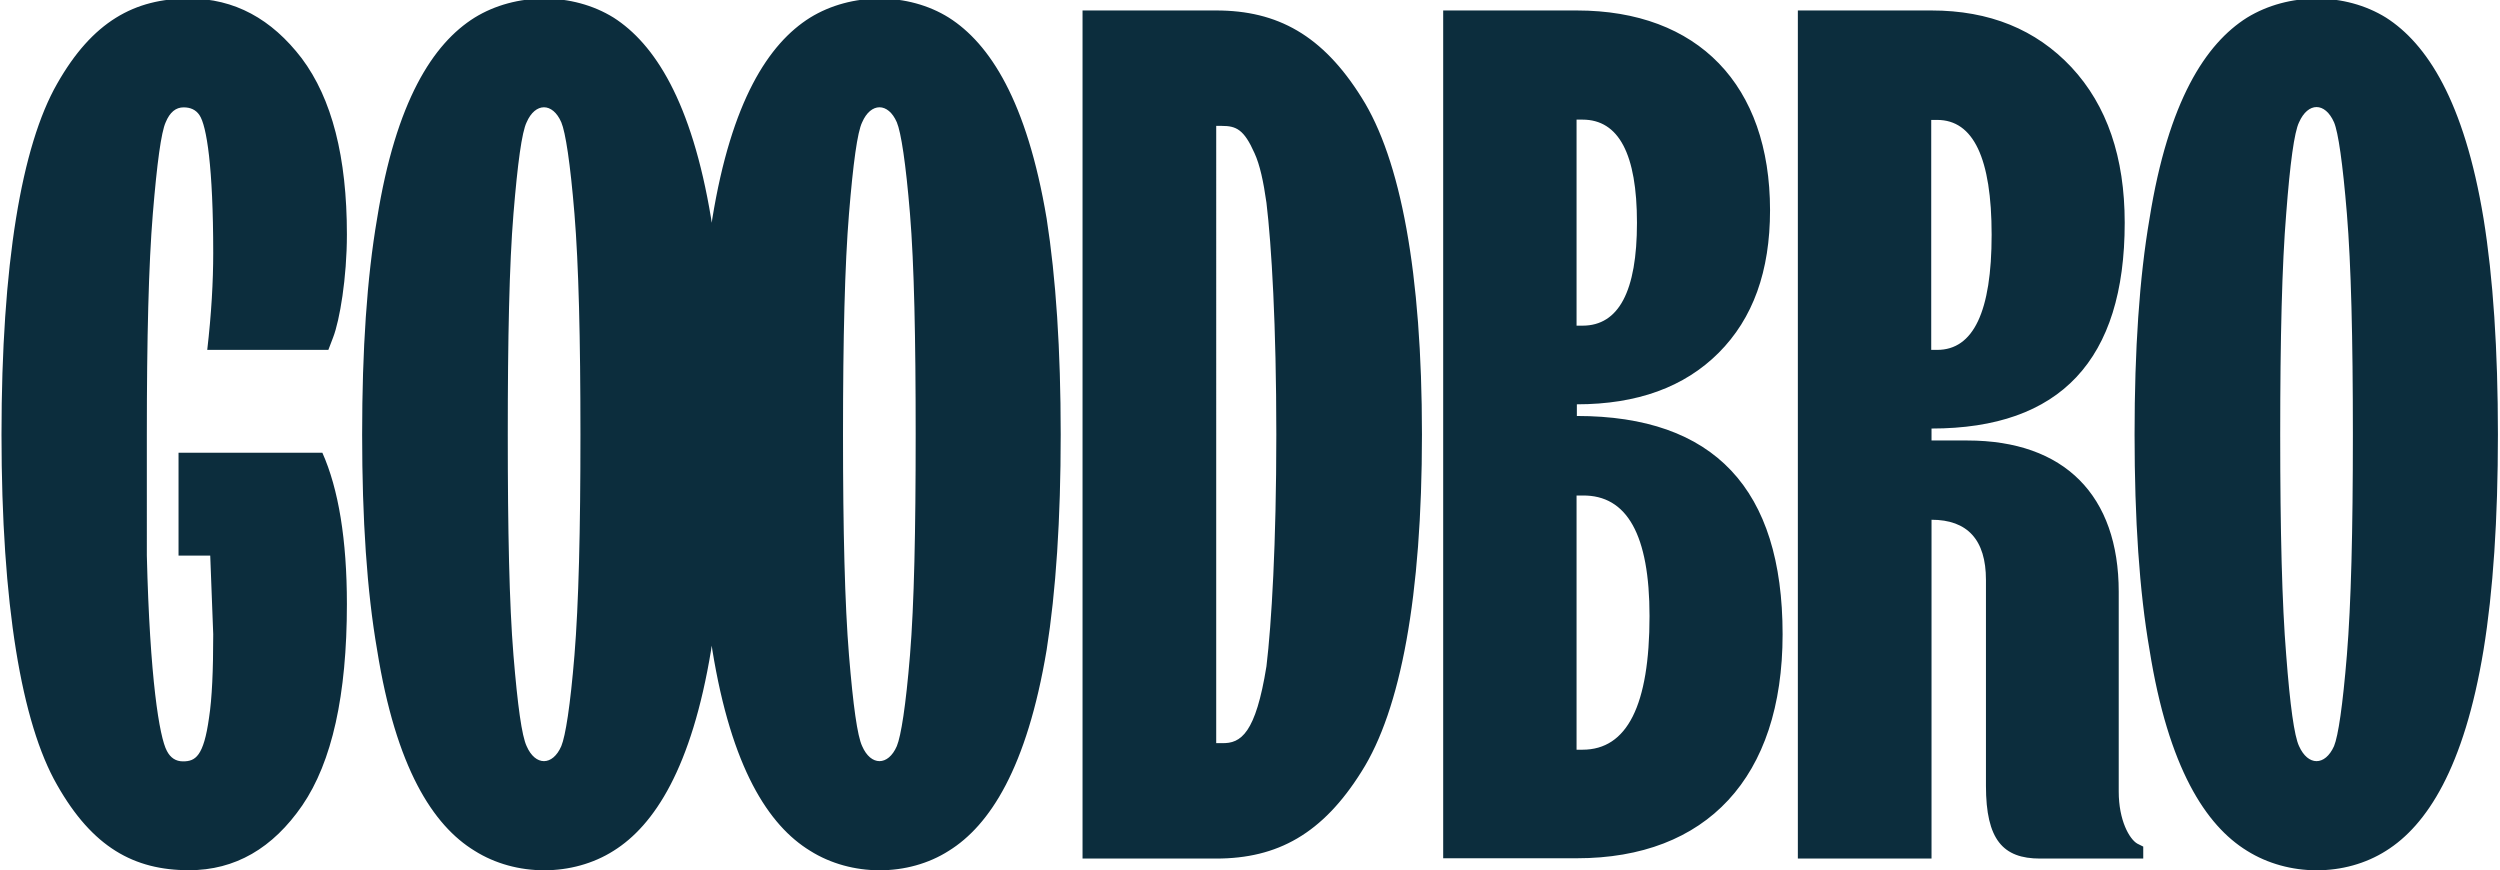 <svg version="1.2" xmlns="http://www.w3.org/2000/svg" viewBox="0 0 836 291" width="836" height="291">
	<title>Nouveau projet</title>
	<style>
		.s0 { fill: #0c2d3d } 
	</style>
	<g id="SVG">
		<path id="Path 8" fill-rule="evenodd" class="s0" d="m158.7 284.5c-13.9-8.5-26.3-27.7-32.6-67.2-3.4-19.6-5-43.7-5-72 0-28.3 1.6-52.4 5-72.2 6.3-39.3 18.7-58.5 32.6-67.2 13.8-8.5 32.8-8.5 46.5 0 13.6 8.7 26.1 27.9 32.6 67.2q0.1 0.7 0.2 1.4 0.1-0.7 0.2-1.4c6.4-39.3 18.8-58.5 32.7-67.2 13.8-8.5 32.8-8.5 46.4 0 13.7 8.7 26.1 27.9 32.7 67.2 3.1 19.8 4.7 43.9 4.7 72.2 0 28.3-1.6 52.4-4.7 72-6.6 39.5-19 58.7-32.7 67.2-13.6 8.7-32.6 8.7-46.4 0-13.9-8.5-26.3-27.7-32.7-67.2q-0.1-0.7-0.2-1.4-0.1 0.7-0.2 1.4c-6.5 39.5-19 58.7-32.6 67.2-13.7 8.7-32.7 8.7-46.5 0zm29-35c1.4-3.4 3-13.4 4.4-30.4 1.4-17.1 2-41.6 2-73.8 0-32.2-0.6-56.8-2-73.8-1.4-17-3-27.3-4.4-30.6-2.9-6.7-8.7-6.7-11.6 0-1.6 3.3-3 13.6-4.4 30.6-1.4 17-1.9 41.6-1.9 73.8 0 32.2 0.5 56.7 1.9 73.8 1.4 17 2.8 27 4.4 30.4 2.9 6.7 8.7 6.7 11.6 0zm112.2 0c1.4-3.4 3-13.4 4.4-30.4 1.4-17.1 1.9-41.6 1.9-73.8 0-32.2-0.5-56.8-1.9-73.8-1.4-17-3-27.3-4.4-30.6-2.9-6.7-8.7-6.7-11.6 0-1.6 3.3-3 13.6-4.4 30.6-1.4 17-2 41.6-2 73.8 0 32.2 0.6 56.7 2 73.8 1.4 17 2.8 27 4.4 30.4 2.9 6.7 8.7 6.7 11.6 0zm62.1 37.6v-283.6h44.7c20.5 0 35.6 8.3 48.6 29.1 13.1 20.7 20.2 58.7 20.2 112.7 0 54-7.1 92.1-20.2 112.7-13 20.8-28.1 29.1-48.6 29.1zm44.7-38.6h1.9c6.4 0.2 11.3-3.3 14.9-25.7 1.7-14.2 3.3-40.9 3.3-77.5 0-36.6-1.6-63.3-3.3-77.5-1-7.1-2.2-12.7-4-16.6-3.5-7.9-6.1-9.1-10.9-9.1h-1.9zm75.9 38.5v-283.5h44.7c40.5 0 64.6 24.9 64.6 66.8 0 20.4-5.7 36.2-17.2 47.7q-17.2 17.2-47.4 17.2v3.9q68.8 0 68.8 73c0 48-25.5 74.9-68.8 74.9zm44.6-178.1h2c12.1 0 18.2-11.5 18.2-34.4 0-23-6.1-34.5-18.2-34.5h-2zm0 141.8h2c14.9 0 22.4-14.8 22.4-44.7 0-27.1-7.5-40.5-22.4-40.3h-2zm74 36.4v-283.6h44.7q29 0 46.8 19c11.9 12.8 17.8 30.1 17.8 52q0 68.8-64.6 68.8v4h12c32.5 0 50.6 18.4 50.6 50.6v66.8c0 9.7 3.6 15.9 6.2 17.4l2 1v4h-34.5c-12.4 0-18.1-6.3-18.1-24.3v-68.9c0-13.4-6.2-20.1-18.2-20.1v113.3zm44.6-170.1h2c12.1 0 18.2-12.8 18.2-38.5 0-25.6-6.1-38.4-18.2-38.4h-2zm105.6 167.5c-13.8-8.5-26.3-27.7-32.6-67.2-3.4-19.6-5-43.7-5-72 0-28.3 1.6-52.4 5-72.2 6.3-39.4 18.8-58.5 32.6-67.2 13.9-8.5 32.8-8.5 46.5 0 13.6 8.7 26.1 27.8 32.6 67.2 3.2 19.8 4.8 43.9 4.8 72.2 0 28.3-1.6 52.4-4.8 72-6.5 39.5-19 58.7-32.6 67.2-13.7 8.7-32.6 8.7-46.5 0zm29.1-35c1.4-3.4 2.9-13.5 4.3-30.5 1.4-17 2-41.5 2-73.7 0-32.3-0.6-56.8-2-73.8-1.4-17-2.9-27.3-4.3-30.6-3-6.8-8.7-6.8-11.7 0-1.6 3.3-3 13.6-4.3 30.6-1.4 17-2 41.5-2 73.8 0 32.2 0.6 56.7 2 73.7 1.3 17 2.7 27.1 4.3 30.5 3 6.7 8.7 6.7 11.7 0zm-731.4-63.7c1 41.1 4.2 60.7 6.7 65.3q1.8 3.5 5.4 3.5c4.1 0 6.9-1.6 8.7-14.6 1-6.5 1.4-15.8 1.4-27.9l-1-26.3h-10.6v-34.4h48.1c5.4 12.1 8.2 29.1 8.2 50.6 0 30.5-5 52.8-14.9 67.3-9.9 14.4-22.5 21.7-37.9 21.7-18.4 0-32.3-7.7-44.1-28.5-11.9-20.7-18.6-60.5-18.6-117.2 0-56.8 6.7-96.5 18.6-117.3 11.8-20.8 25.9-28.5 44.1-28.5 15.2 0 27.6 6.8 37.7 20 10.1 13.5 15.1 33 15.1 58.9 0 14.5-2.4 28.7-4.6 34.4l-1.6 4.2h-40.5c1.4-12.1 2-22.9 2-32.4 0-28.7-2.2-42.6-4.6-46.1-1.2-1.8-3-2.6-5.3-2.6-2.6 0-4.6 1.6-6 5-1.5 3.3-2.9 13.6-4.3 30.6-1.4 17-2 41.5-2 73.8z"/>
	</g>
</svg>